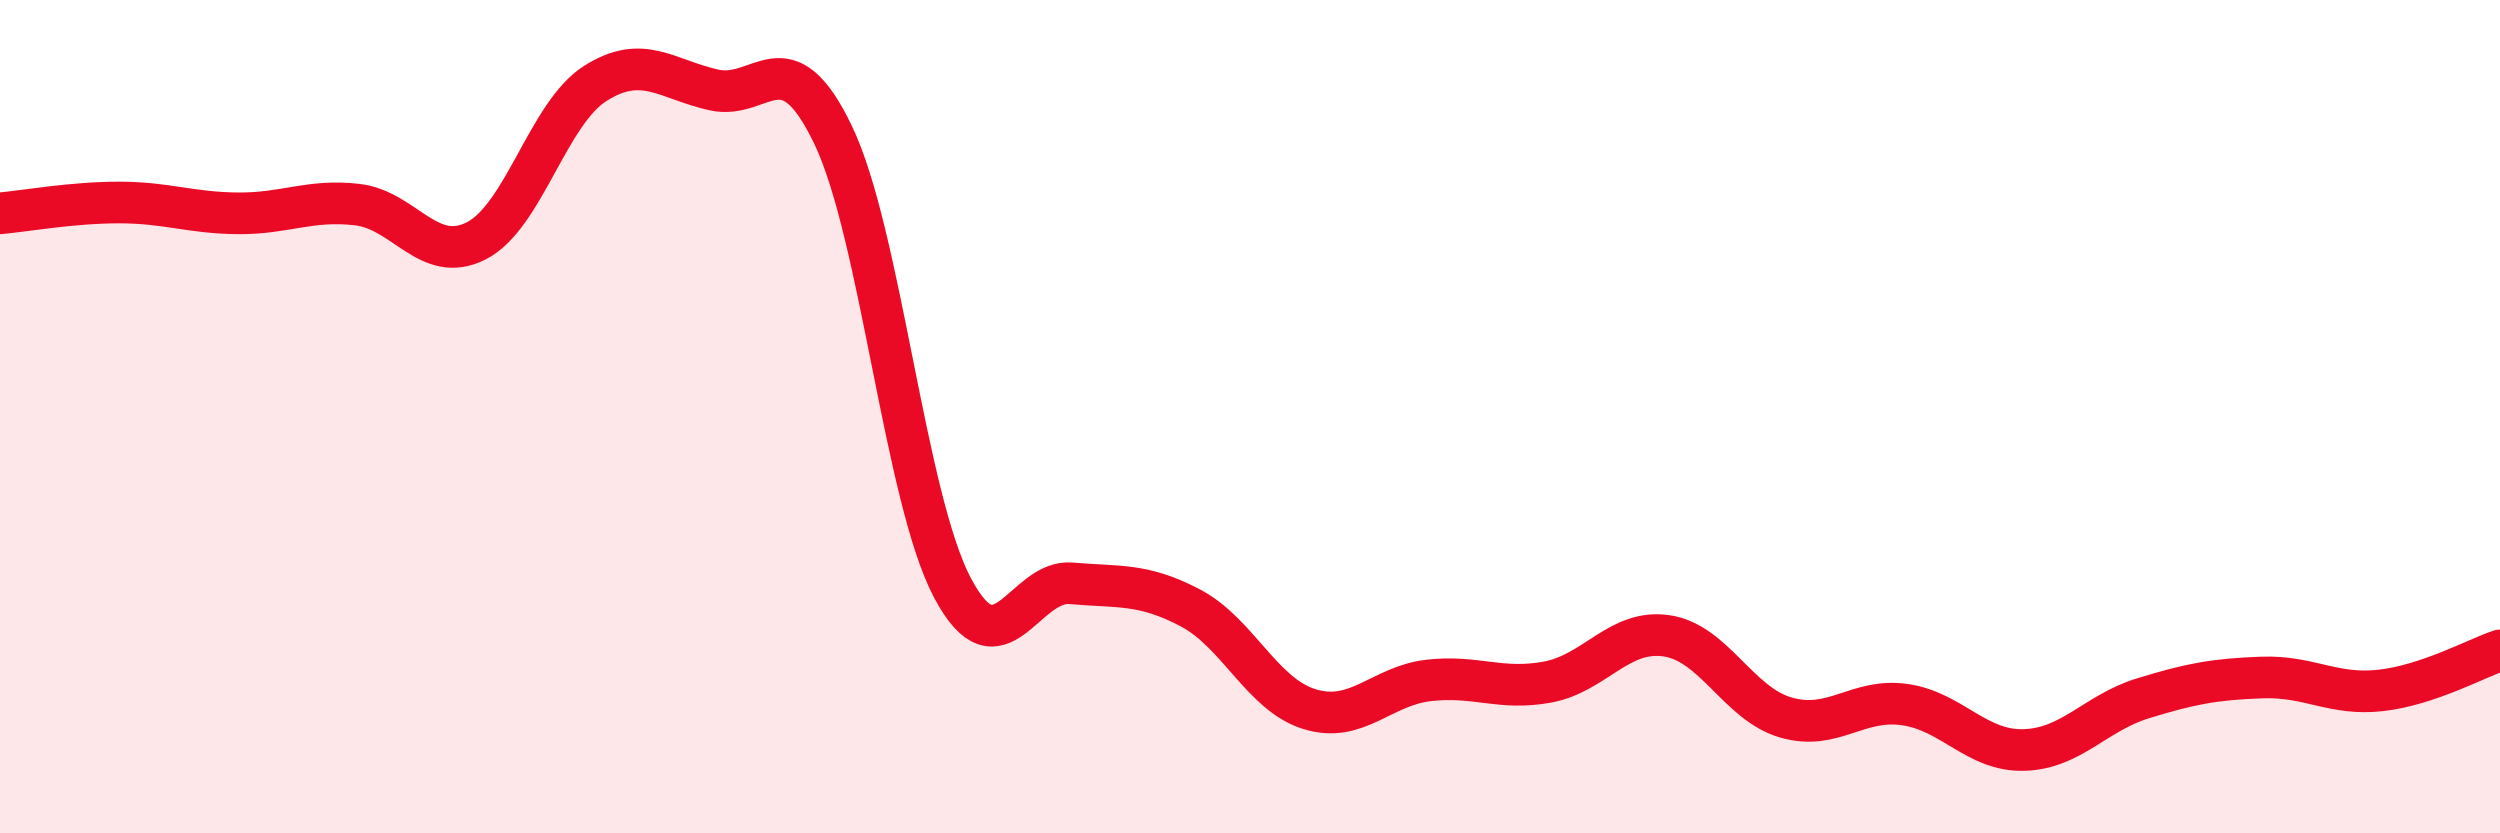 
    <svg width="60" height="20" viewBox="0 0 60 20" xmlns="http://www.w3.org/2000/svg">
      <path
        d="M 0,5.12 C 0.57,5.07 1.72,4.86 2.86,4.86 C 4,4.86 4.57,5.11 5.71,5.12 C 6.85,5.13 7.43,4.78 8.57,4.91 C 9.71,5.04 10.29,6.36 11.43,5.78 C 12.57,5.2 13.15,2.72 14.29,2 C 15.43,1.28 16,1.91 17.14,2.16 C 18.28,2.41 18.86,0.86 20,3.25 C 21.14,5.64 21.72,11.96 22.86,14.11 C 24,16.26 24.57,13.9 25.71,14 C 26.85,14.1 27.43,13.99 28.57,14.59 C 29.71,15.19 30.29,16.67 31.43,17.02 C 32.57,17.37 33.15,16.46 34.29,16.33 C 35.43,16.2 36,16.58 37.14,16.37 C 38.28,16.16 38.86,15.09 40,15.26 C 41.14,15.43 41.72,16.89 42.86,17.22 C 44,17.55 44.57,16.75 45.71,16.91 C 46.85,17.07 47.43,18.03 48.57,18 C 49.71,17.97 50.29,17.11 51.43,16.76 C 52.57,16.41 53.15,16.3 54.29,16.26 C 55.43,16.22 56,16.7 57.14,16.57 C 58.28,16.44 59.43,15.8 60,15.61L60 20L0 20Z"
        fill="#EB0A25"
        opacity="0.1"
        stroke-linecap="round"
        stroke-linejoin="round"
      />
      <path
        d="M 0,5.12 C 0.57,5.07 1.72,4.86 2.86,4.86 C 4,4.86 4.57,5.11 5.71,5.12 C 6.85,5.13 7.43,4.78 8.57,4.91 C 9.71,5.04 10.29,6.36 11.43,5.78 C 12.57,5.2 13.15,2.72 14.29,2 C 15.43,1.28 16,1.91 17.14,2.16 C 18.28,2.41 18.86,0.86 20,3.25 C 21.14,5.64 21.72,11.96 22.86,14.11 C 24,16.26 24.57,13.9 25.71,14 C 26.85,14.1 27.43,13.99 28.57,14.59 C 29.71,15.19 30.29,16.67 31.43,17.02 C 32.57,17.37 33.15,16.46 34.29,16.33 C 35.43,16.2 36,16.58 37.14,16.37 C 38.28,16.16 38.86,15.09 40,15.26 C 41.14,15.43 41.72,16.89 42.86,17.22 C 44,17.55 44.57,16.75 45.71,16.91 C 46.85,17.07 47.43,18.03 48.57,18 C 49.71,17.97 50.29,17.11 51.43,16.76 C 52.57,16.41 53.15,16.3 54.29,16.26 C 55.43,16.22 56,16.7 57.14,16.57 C 58.28,16.44 59.43,15.8 60,15.61"
        stroke="#EB0A25"
        stroke-width="1"
        fill="none"
        stroke-linecap="round"
        stroke-linejoin="round"
      />
    </svg>
  
